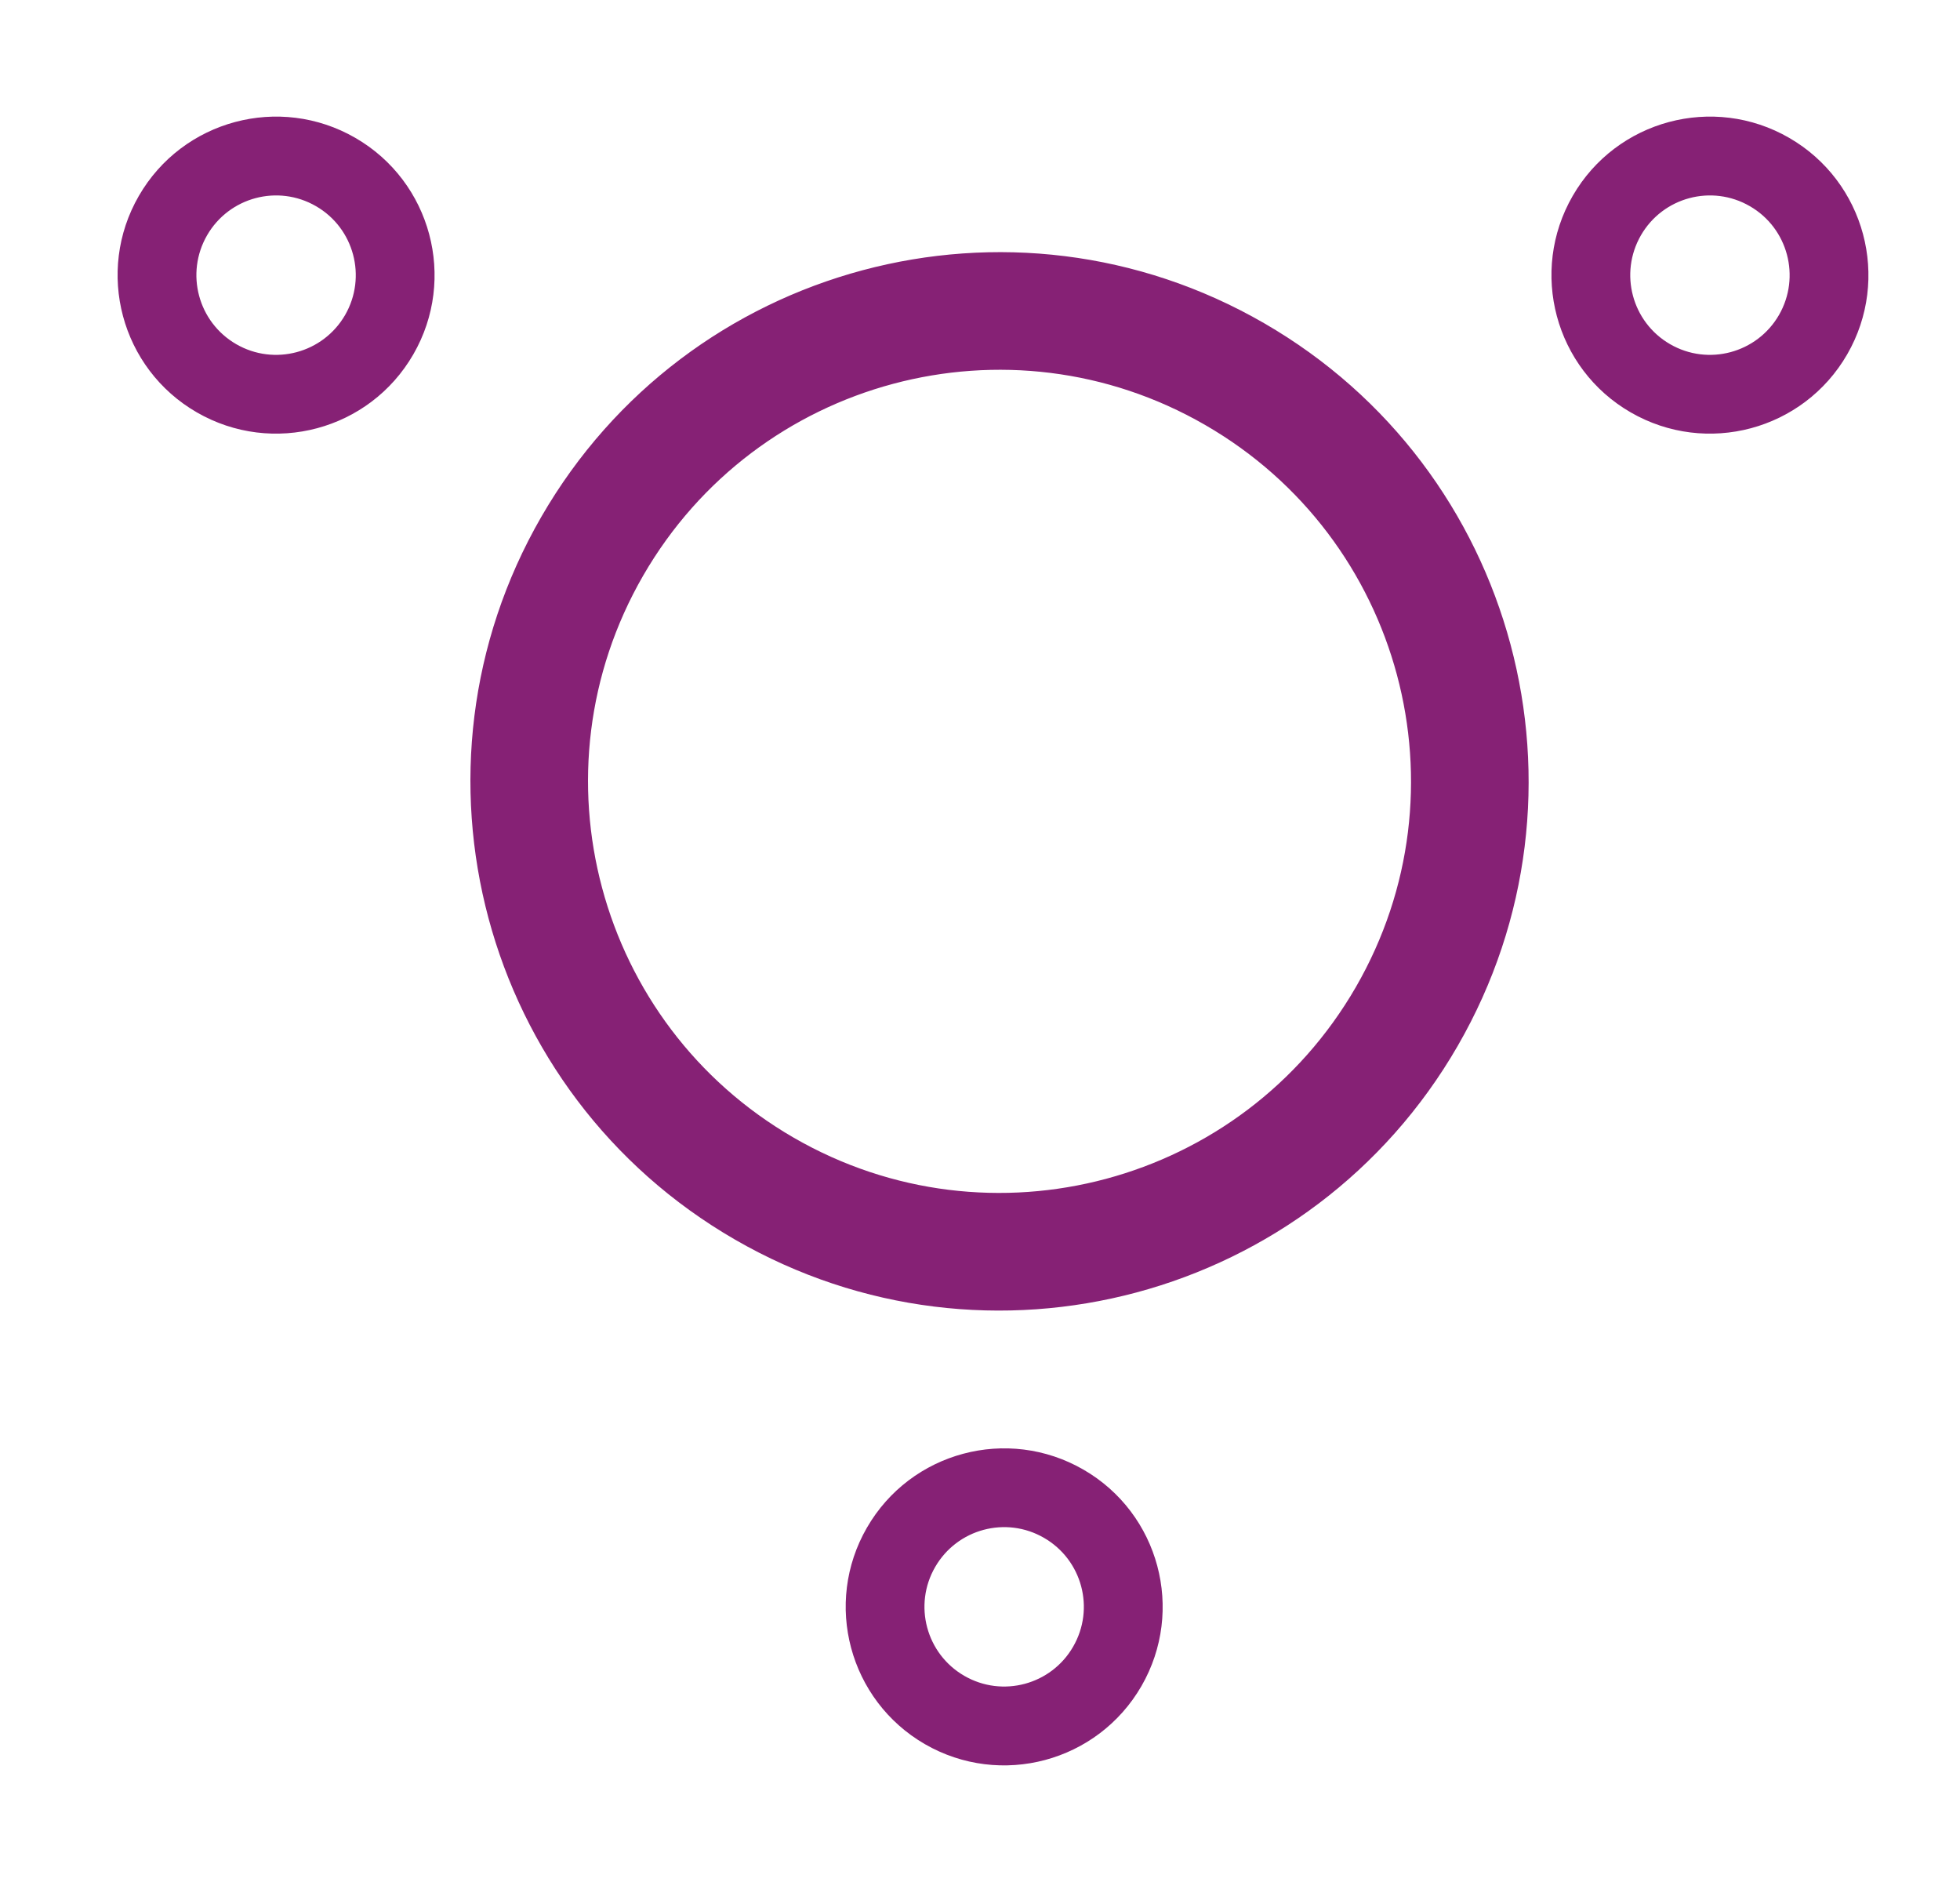 <svg width="25" height="24" viewBox="0 0 25 24" fill="none" xmlns="http://www.w3.org/2000/svg">
<path fill-rule="evenodd" clip-rule="evenodd" d="M3.013 4.389C2.527 4.108 2.361 3.487 2.641 3.001C2.922 2.514 3.544 2.348 4.03 2.629C4.516 2.909 4.682 3.531 4.402 4.017C4.121 4.503 3.499 4.67 3.013 4.389ZM1.771 2.498C1.213 3.465 1.544 4.701 2.511 5.259C3.478 5.817 4.714 5.486 5.272 4.519C5.83 3.553 5.499 2.316 4.532 1.758C3.565 1.2 2.329 1.531 1.771 2.498ZM21.302 4.389C20.816 4.108 20.65 3.487 20.93 3.001C21.211 2.514 21.833 2.348 22.319 2.629C22.805 2.909 22.971 3.531 22.691 4.017C22.41 4.503 21.788 4.67 21.302 4.389ZM20.06 2.498C19.502 3.465 19.833 4.701 20.8 5.259C21.767 5.817 23.003 5.486 23.561 4.519C24.119 3.553 23.788 2.316 22.821 1.758C21.855 1.2 20.618 1.531 20.06 2.498ZM11.928 19.983C11.647 20.469 11.814 21.091 12.3 21.371C12.786 21.652 13.408 21.485 13.688 20.999C13.969 20.513 13.803 19.892 13.316 19.611C12.83 19.33 12.209 19.497 11.928 19.983ZM11.797 22.242C10.831 21.683 10.5 20.447 11.058 19.481C11.616 18.514 12.852 18.183 13.819 18.741C14.786 19.299 15.117 20.535 14.559 21.502C14 22.469 12.764 22.8 11.797 22.242ZM10.125 14.509C7.615 13.06 6.755 9.85 8.204 7.34C9.653 4.83 12.863 3.97 15.373 5.42C17.883 6.869 18.743 10.078 17.294 12.588C15.844 15.098 12.635 15.958 10.125 14.509ZM6.905 6.59C5.042 9.818 6.148 13.945 9.375 15.808C12.602 17.671 16.729 16.566 18.593 13.338C20.456 10.111 19.35 5.984 16.123 4.121C12.895 2.257 8.768 3.363 6.905 6.59Z" fill="#862175"/>
</svg>
